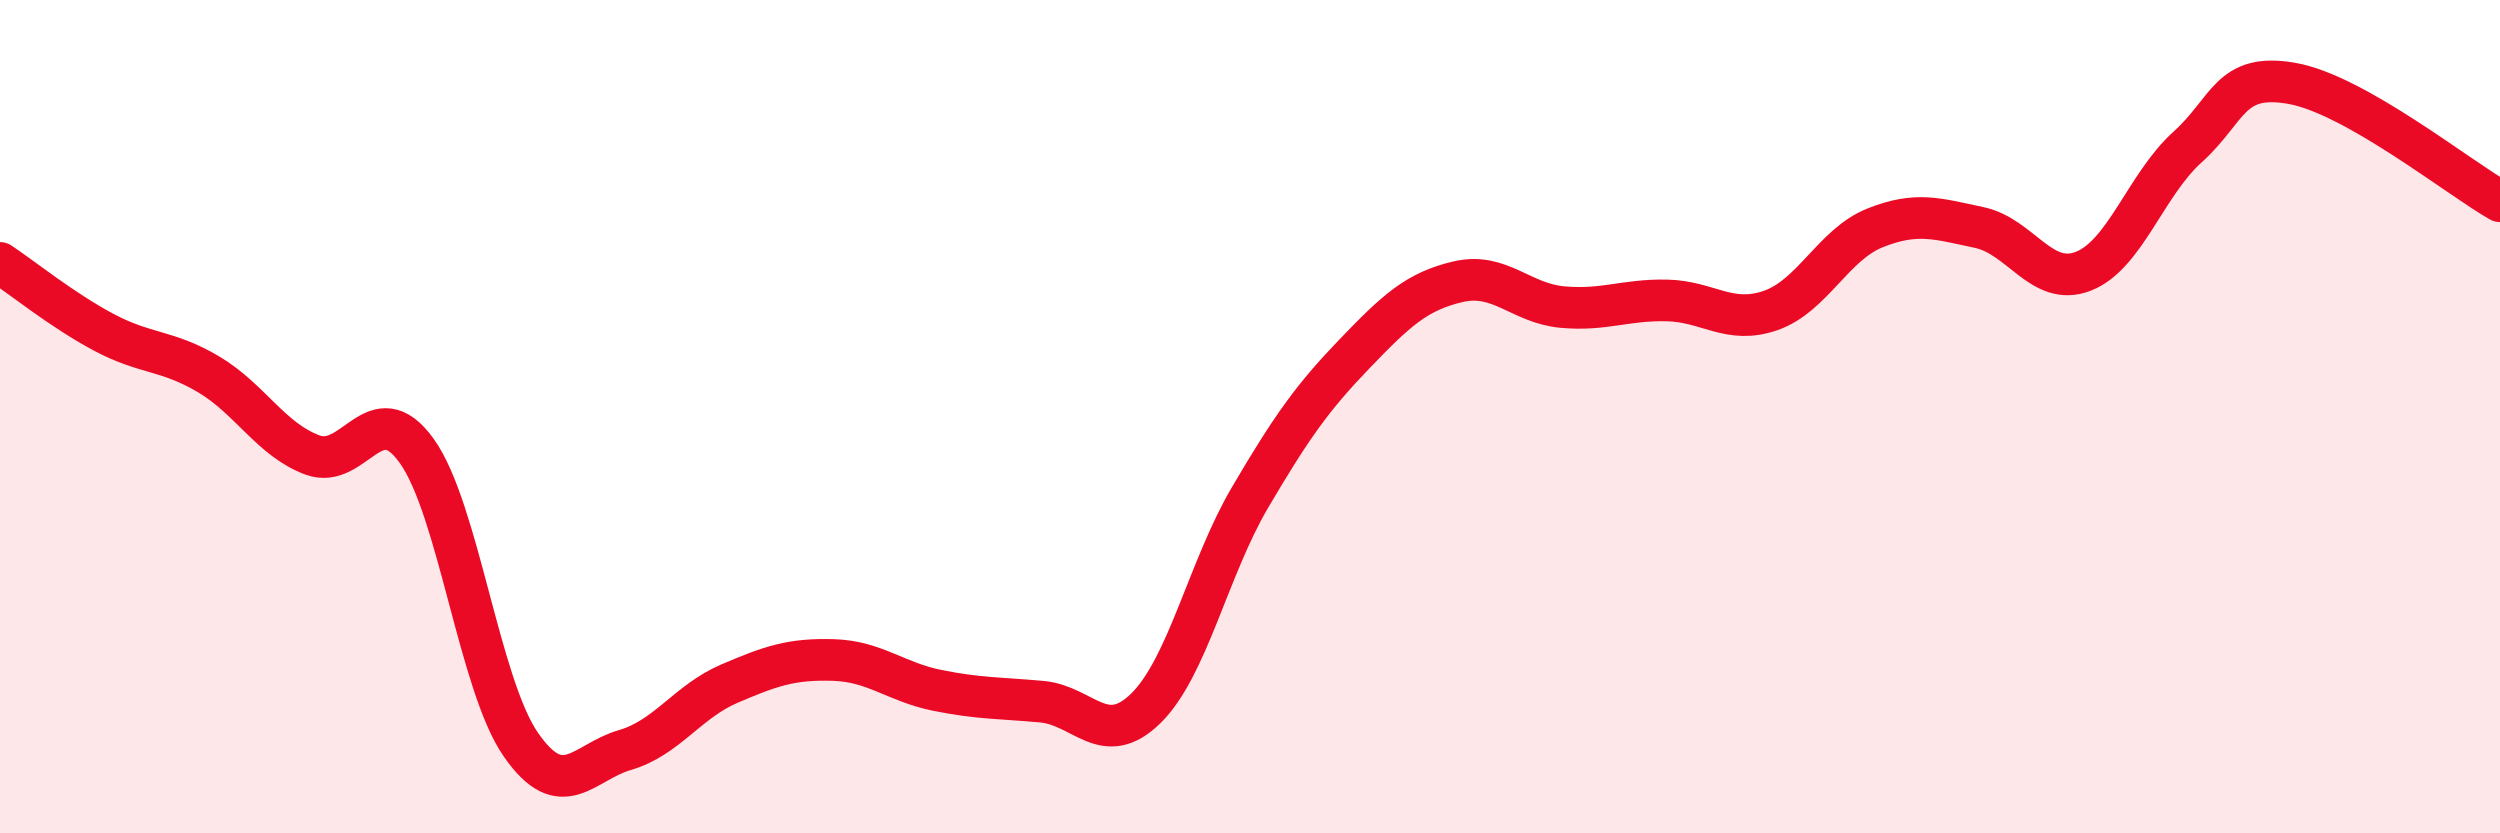 
    <svg width="60" height="20" viewBox="0 0 60 20" xmlns="http://www.w3.org/2000/svg">
      <path
        d="M 0,6.31 C 0.5,6.64 1.5,7.45 2.5,7.98 C 3.5,8.51 4,8.39 5,8.98 C 6,9.57 6.5,10.55 7.5,10.92 C 8.5,11.29 9,9.43 10,10.82 C 11,12.21 11.5,16.43 12.5,17.87 C 13.5,19.31 14,18.29 15,18 C 16,17.71 16.5,16.84 17.5,16.41 C 18.5,15.98 19,15.81 20,15.84 C 21,15.87 21.5,16.37 22.5,16.57 C 23.5,16.77 24,16.75 25,16.84 C 26,16.93 26.5,17.98 27.5,17 C 28.5,16.02 29,13.64 30,11.94 C 31,10.24 31.5,9.54 32.5,8.5 C 33.5,7.46 34,6.99 35,6.76 C 36,6.53 36.5,7.28 37.5,7.37 C 38.5,7.46 39,7.19 40,7.21 C 41,7.23 41.5,7.8 42.5,7.45 C 43.5,7.1 44,5.87 45,5.47 C 46,5.07 46.5,5.25 47.5,5.46 C 48.5,5.67 49,6.9 50,6.51 C 51,6.12 51.5,4.43 52.5,3.53 C 53.5,2.63 53.5,1.74 55,2 C 56.5,2.26 59,4.26 60,4.83L60 20L0 20Z"
        fill="#EB0A25"
        opacity="0.1"
        stroke-linecap="round"
        stroke-linejoin="round"
      />
      <path
        d="M 0,6.31 C 0.5,6.64 1.5,7.45 2.5,7.98 C 3.5,8.51 4,8.39 5,8.98 C 6,9.57 6.5,10.55 7.5,10.92 C 8.5,11.29 9,9.43 10,10.82 C 11,12.21 11.5,16.43 12.5,17.87 C 13.5,19.31 14,18.29 15,18 C 16,17.71 16.5,16.84 17.5,16.41 C 18.5,15.98 19,15.81 20,15.84 C 21,15.87 21.5,16.37 22.5,16.57 C 23.5,16.77 24,16.75 25,16.84 C 26,16.93 26.5,17.98 27.5,17 C 28.5,16.02 29,13.64 30,11.94 C 31,10.24 31.5,9.54 32.5,8.5 C 33.5,7.46 34,6.99 35,6.76 C 36,6.53 36.5,7.28 37.5,7.37 C 38.5,7.46 39,7.19 40,7.21 C 41,7.23 41.5,7.8 42.5,7.45 C 43.5,7.1 44,5.87 45,5.47 C 46,5.07 46.5,5.25 47.5,5.46 C 48.5,5.67 49,6.9 50,6.51 C 51,6.12 51.5,4.43 52.5,3.53 C 53.5,2.63 53.5,1.74 55,2 C 56.5,2.26 59,4.26 60,4.83"
        stroke="#EB0A25"
        stroke-width="1"
        fill="none"
        stroke-linecap="round"
        stroke-linejoin="round"
      />
    </svg>
  